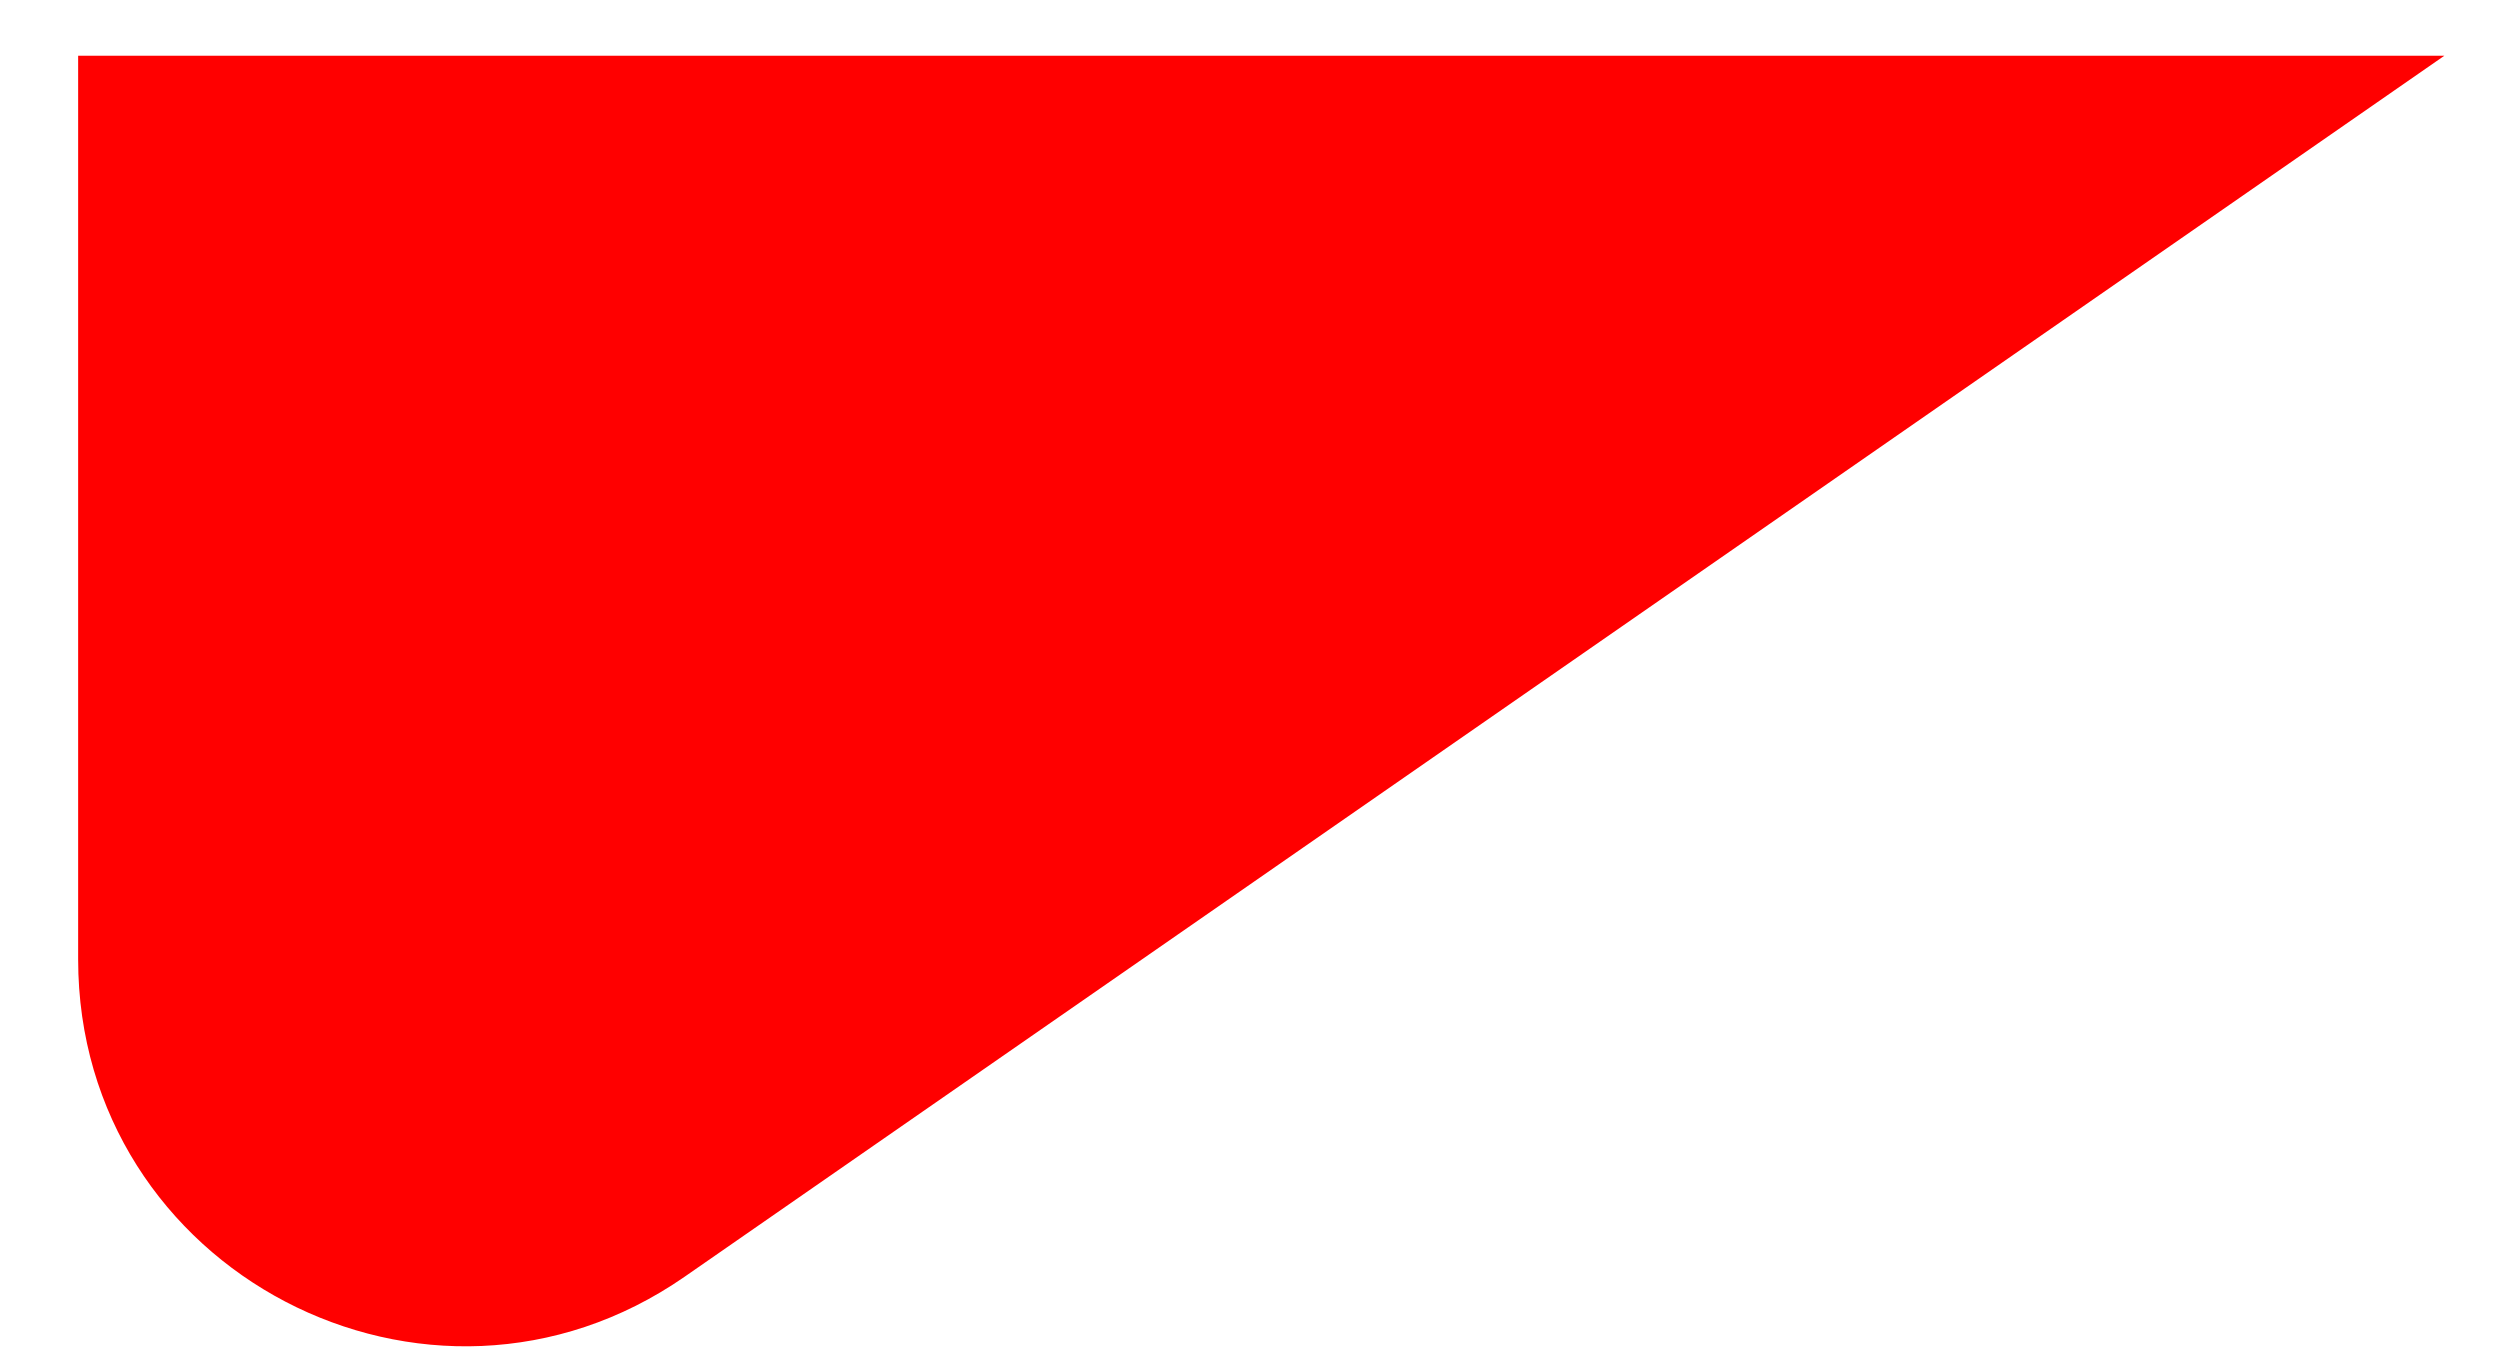 <svg width="31" height="17" viewBox="0 0 31 17" fill="none" xmlns="http://www.w3.org/2000/svg">
<path d="M8.49 15.831C5.313 18.036 0.969 15.762 0.969 11.896L0.969 0.691H30.31L8.49 15.831Z" fill="#FF0000"/>
</svg>
